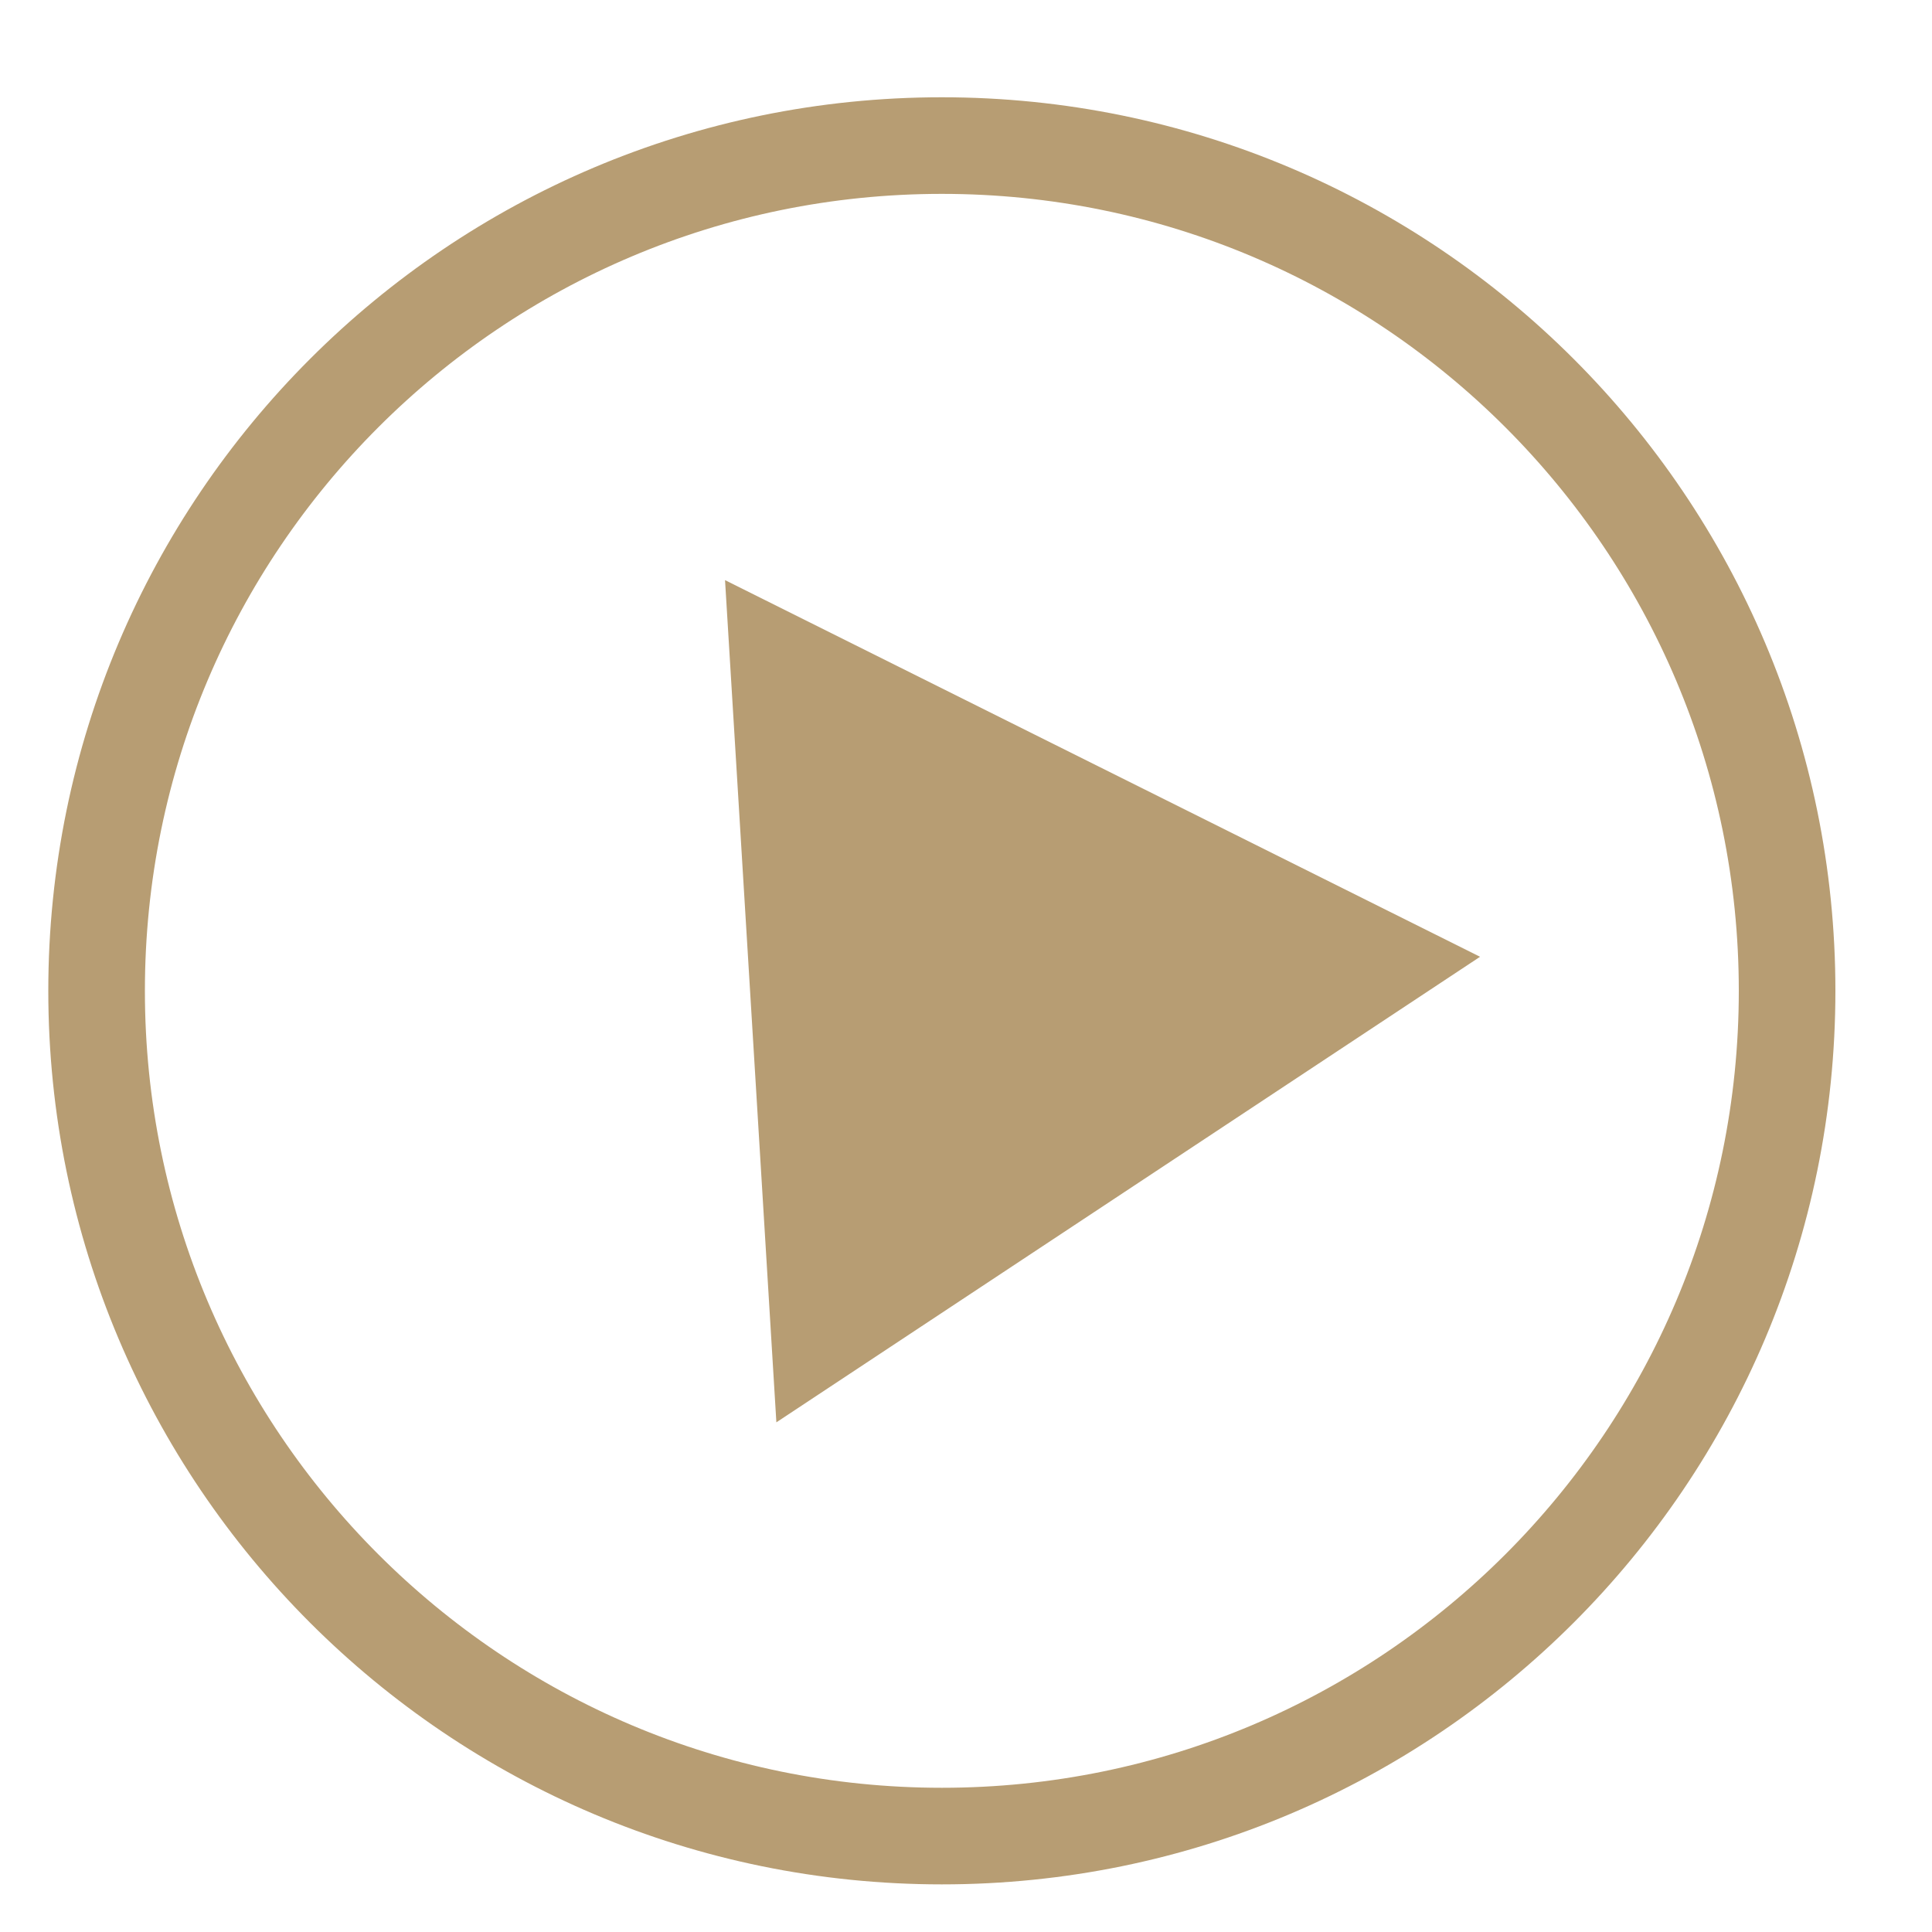 <?xml version="1.0" encoding="UTF-8"?> <svg xmlns="http://www.w3.org/2000/svg" viewBox="0 0 40.00 40.00" data-guides="{&quot;vertical&quot;:[],&quot;horizontal&quot;:[]}"><defs></defs><mask x="0" y="1.014" width="39" height="39" data-from-defs="true" maskUnits="userSpaceOnUse" maskContentUnits="userSpaceOnUse" id="tSvge7dd3cc522"><path fill="white" stroke="none" fill-opacity="1" stroke-width="1" stroke-opacity="1" width="100" height="100" id="tSvg1032eff6cfe" title="Rectangle 1" d="M0 1.014C13 1.014 26 1.014 39 1.014C39 14.014 39 27.014 39 40.014C26 40.014 13 40.014 0 40.014C0 27.014 0 14.014 0 1.014Z" style="transform-origin: -10630px -9745.98px;"></path></mask><path fill="none" stroke="#b79d73" fill-opacity="1" stroke-width="2" stroke-opacity="1" mask="url(#tSvge7dd3cc522)" id="tSvgc8bd76ceae" title="Path 1" d="M19.5 38.014C29.165 38.014 37 30.179 37 20.514C37 10.848 29.165 3.014 19.5 3.014C9.835 3.014 2 10.848 2 20.514C2 30.179 9.835 38.014 19.5 38.014Z" style=""></path><path fill="#b79d73" stroke="none" fill-opacity="1" stroke-width="1" stroke-opacity="1" mask="url(#tSvge7dd3cc522)" id="tSvg7edc216d3" title="Path 2" d="M15.011 12.011C20.222 14.611 25.432 17.21 30.643 19.809C25.787 23.022 20.93 26.235 16.074 29.448C15.72 23.636 15.365 17.824 15.011 12.011Z" style=""></path></svg> 